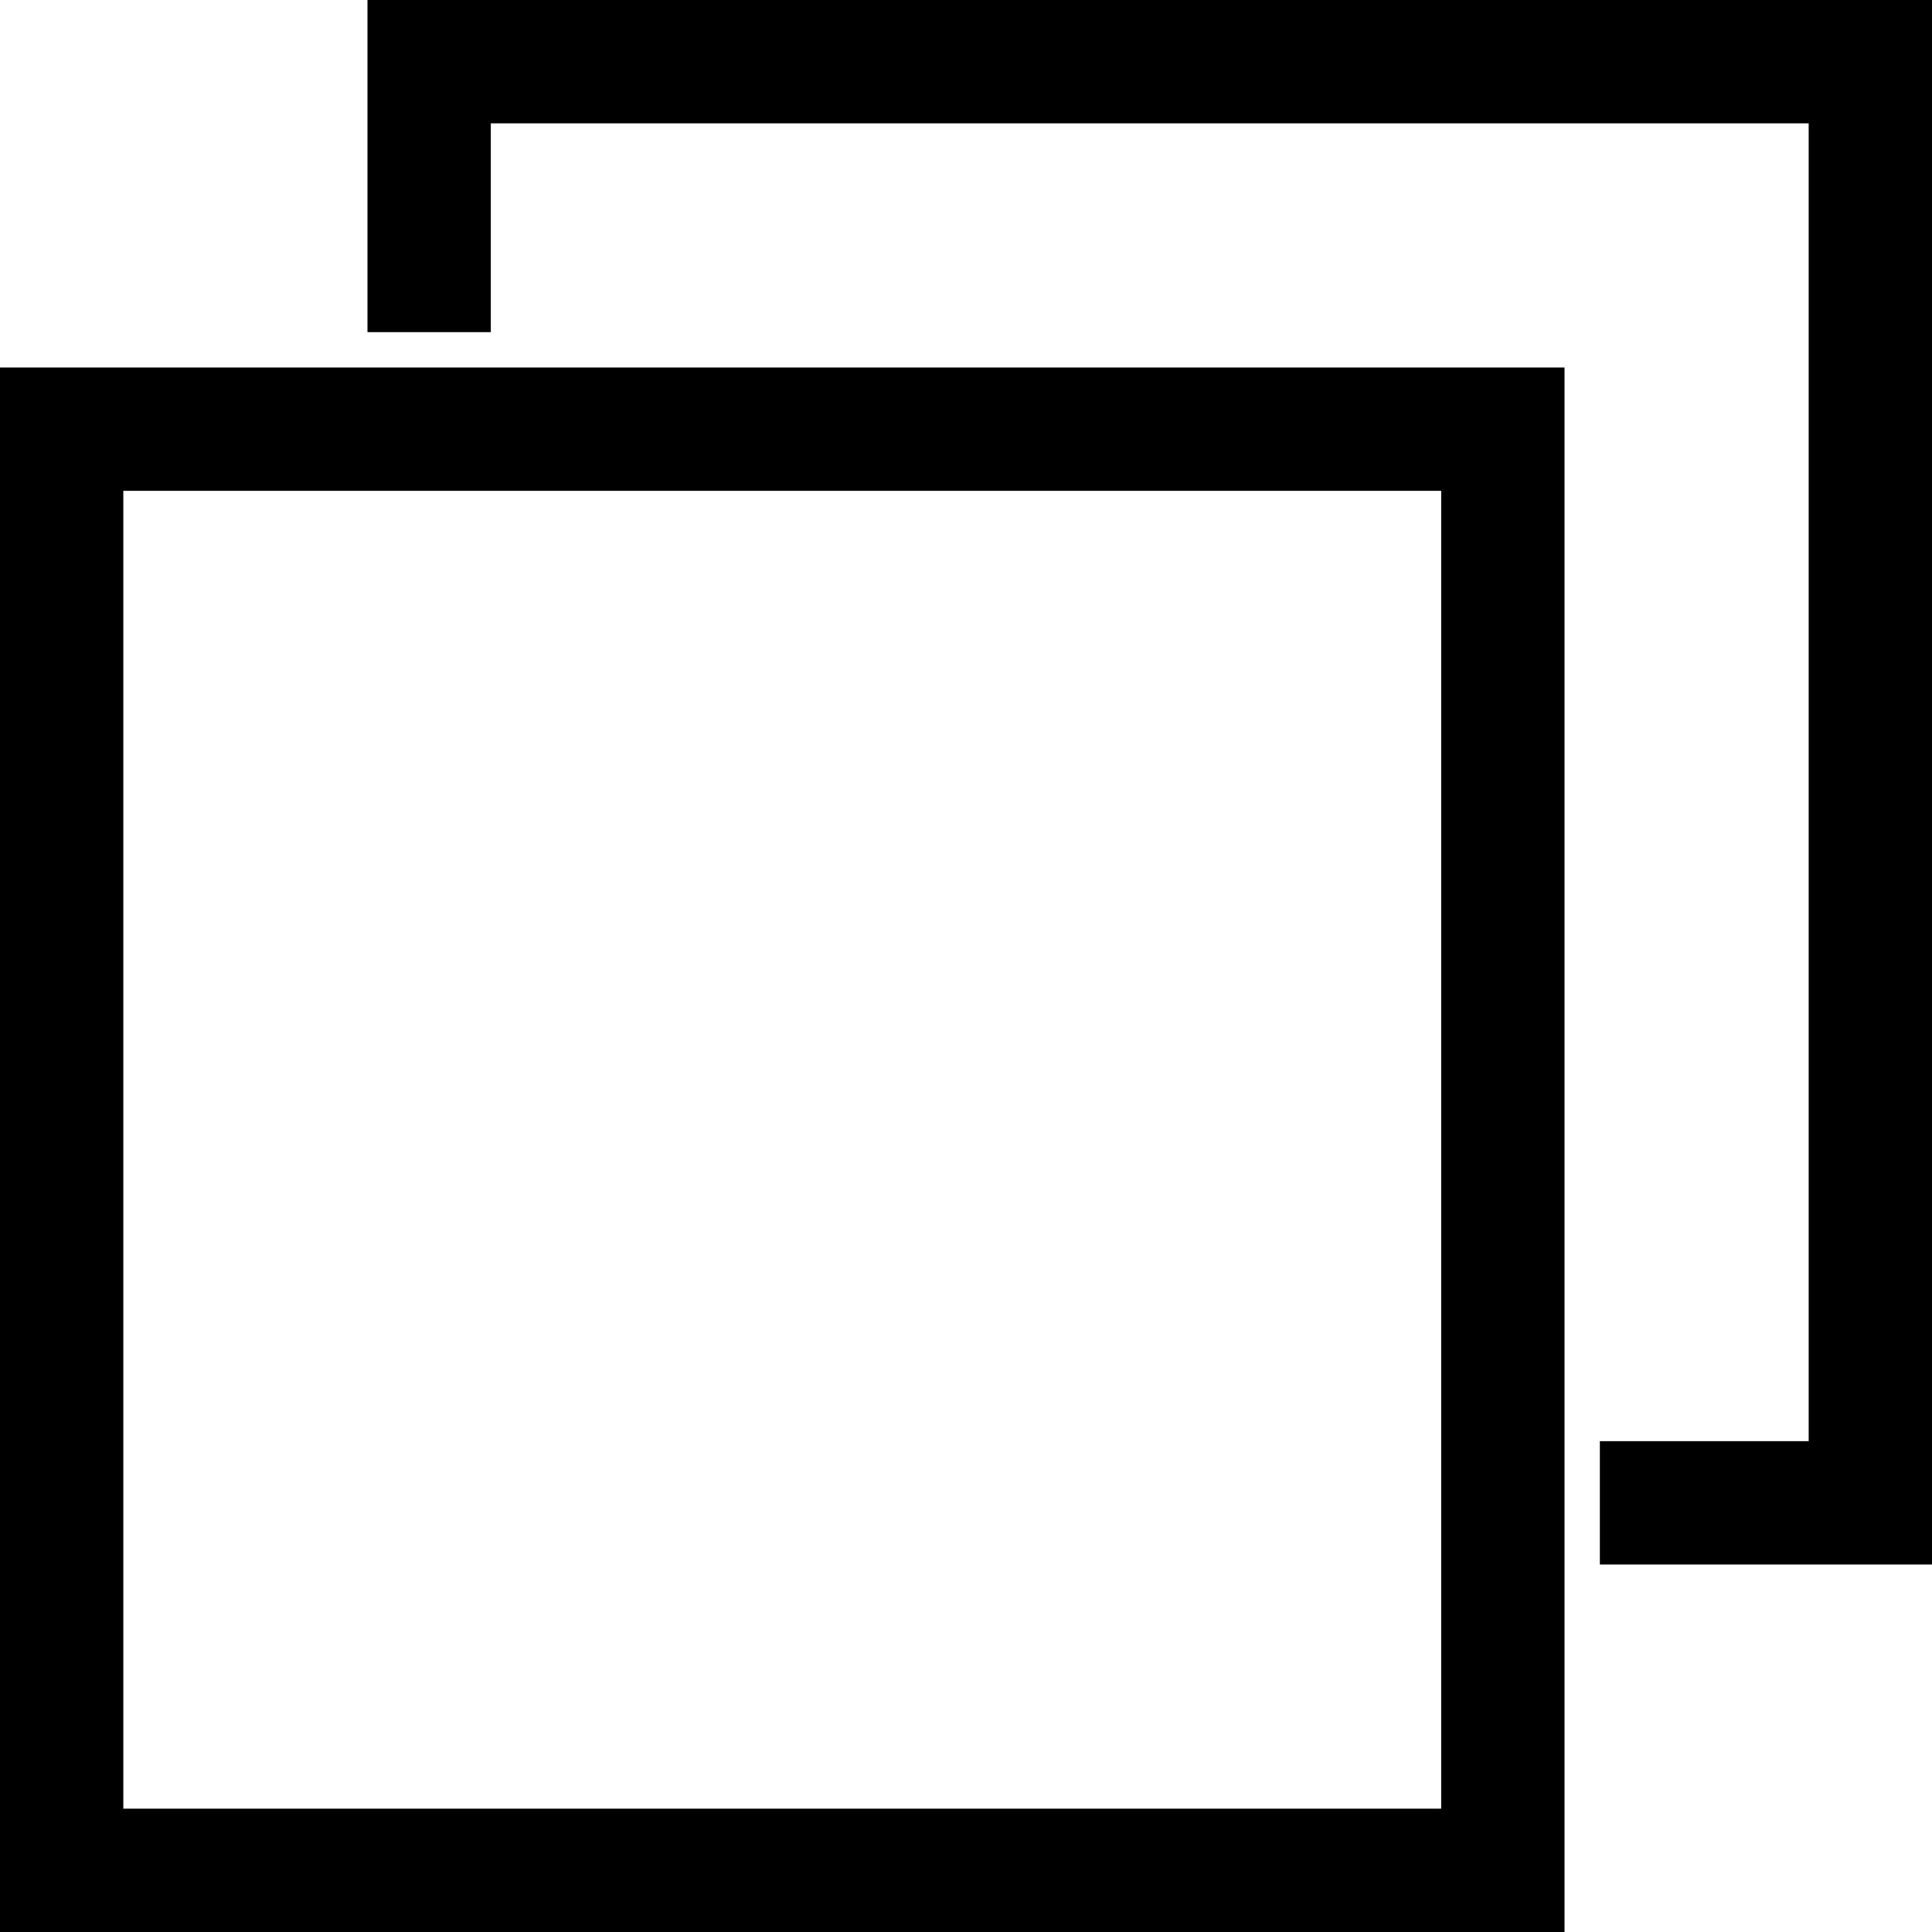 <svg width="24" height="24" viewBox="0 0 24 24" fill="none" xmlns="http://www.w3.org/2000/svg"><path d="M0 24h19.435V4.565H0V24zM1.532 6.097h16.371v16.371H1.532V6.097zM24 0v19.435h-4.126v-1.532h2.594V1.532H6.097v2.594H4.565V0H24z" fill="currentColor"/></svg>